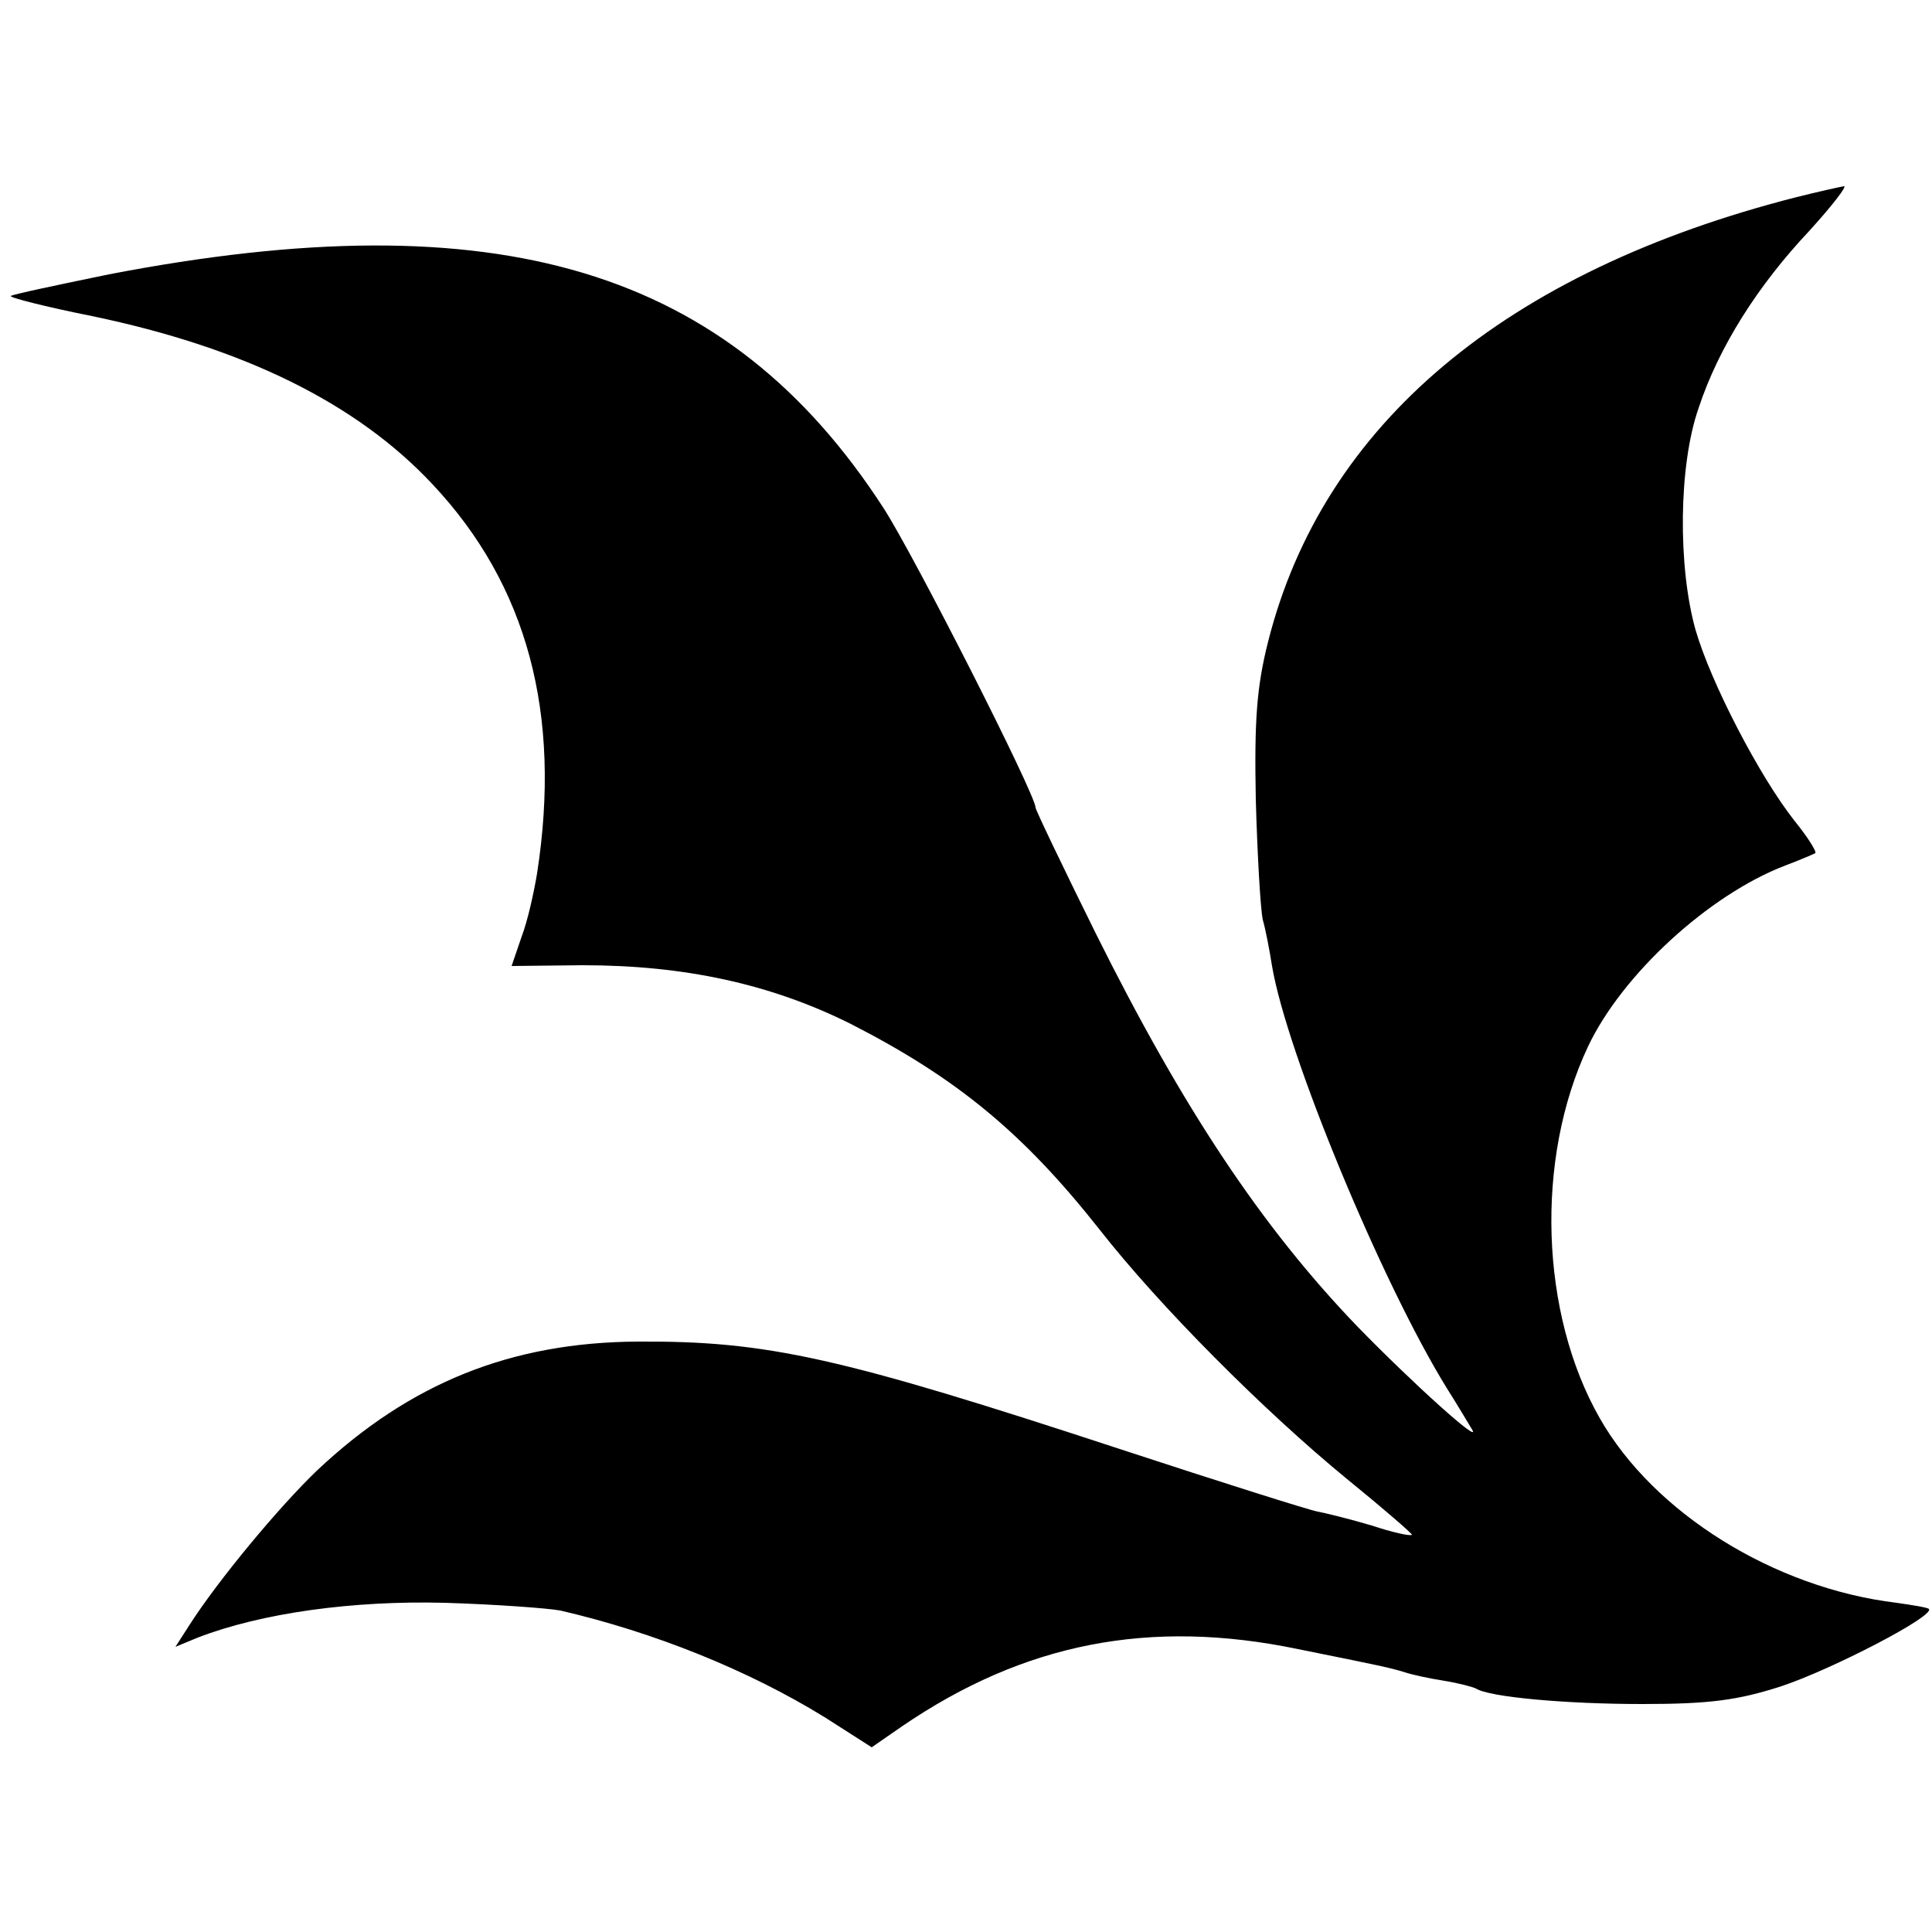 <?xml version="1.0" standalone="no"?>
<!DOCTYPE svg PUBLIC "-//W3C//DTD SVG 20010904//EN"
 "http://www.w3.org/TR/2001/REC-SVG-20010904/DTD/svg10.dtd">
<svg version="1.0" xmlns="http://www.w3.org/2000/svg"
 width="250pt" height="250pt" viewBox="0 0 250 250"
 preserveAspectRatio="xMidYMid meet">
<g transform="translate(0,250) scale(0.1,-0.1)"
fill="#000000" stroke="none">
<path d="M2325 2245 c-377 -96 -613 -294 -684 -575 -15 -59 -18 -103 -16 -205
2 -71 6 -141 9 -155 4 -14 9 -41 12 -60 19 -113 142 -410 226 -546 14 -22 28
-46 33 -54 12 -20 -76 59 -149 134 -123 128 -225 281 -338 508 -43 87 -78 160
-78 163 0 17 -158 328 -197 388 -201 310 -499 399 -1002 302 -68 -14 -125 -26
-127 -28 -2 -2 45 -14 105 -26 197 -41 343 -113 441 -218 122 -130 167 -296
135 -503 -4 -24 -12 -61 -20 -82 l-13 -38 92 1 c131 0 243 -24 347 -76 137
-70 223 -141 321 -265 79 -101 214 -236 320 -323 48 -39 86 -72 85 -73 -2 -2
-25 3 -52 12 -27 8 -59 16 -70 18 -11 2 -125 38 -253 80 -365 120 -459 141
-627 140 -163 -1 -294 -53 -415 -167 -49 -47 -128 -142 -165 -200 l-18 -28 29
12 c83 32 201 48 319 45 66 -2 134 -7 150 -10 121 -28 243 -77 342 -138 l61
-39 39 27 c158 108 321 140 513 100 104 -21 119 -24 138 -30 9 -3 32 -8 51
-11 19 -3 37 -8 41 -10 17 -11 116 -20 215 -20 88 0 124 5 180 23 66 22 199
91 191 100 -2 2 -21 5 -42 8 -158 19 -314 116 -384 239 -77 135 -84 335 -15
481 44 93 156 196 255 234 19 7 37 15 39 16 2 2 -10 21 -27 42 -45 57 -108
178 -128 247 -23 82 -22 213 4 287 26 79 77 159 143 229 30 33 50 59 45 58 -6
-1 -33 -7 -61 -14z"/>
</g>
</svg>

